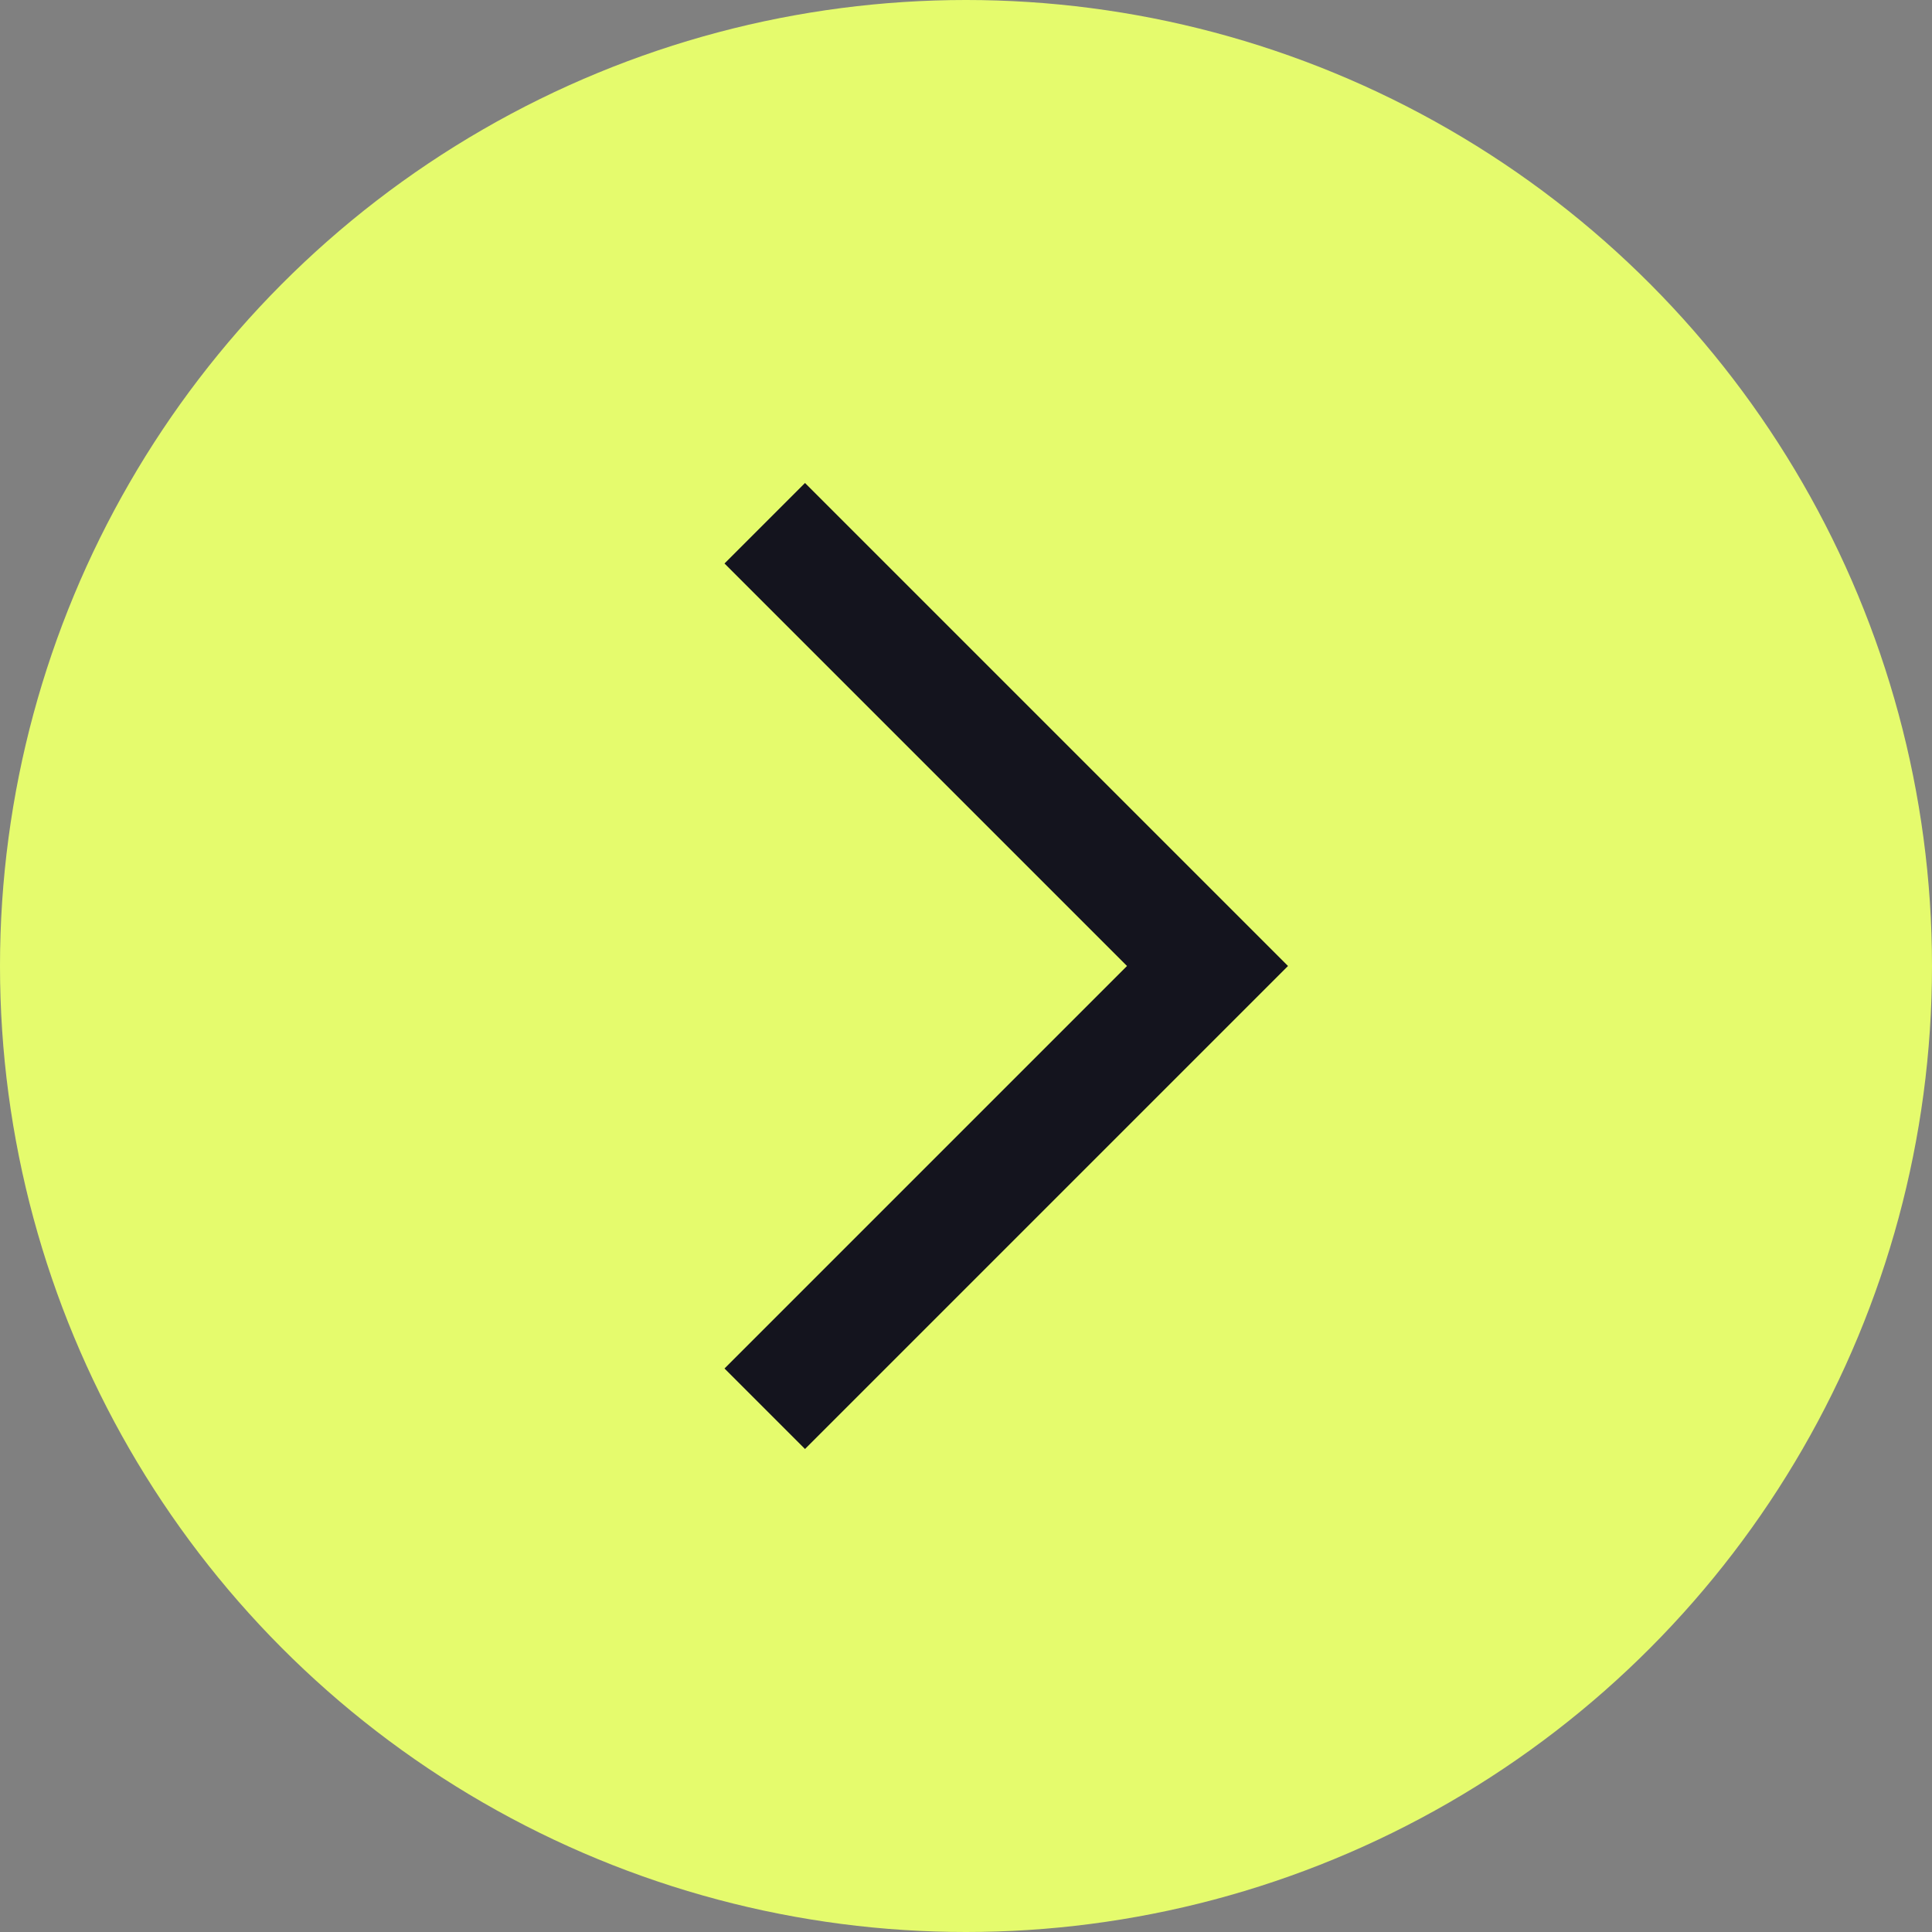 <?xml version="1.0" encoding="UTF-8"?> <svg xmlns="http://www.w3.org/2000/svg" width="24" height="24" viewBox="0 0 24 24" fill="none"><rect x="0" y="0" width="24" height="24" fill="#808080" stroke="none"/> <circle cx="12" cy="12" r="12" fill="#E5FB6D"></circle> <path fill-rule="evenodd" clip-rule="evenodd" d="M10 6L16 12L10 18L9 17L14 12L9 7L10 6Z" fill="#14141E"></path> </svg> 